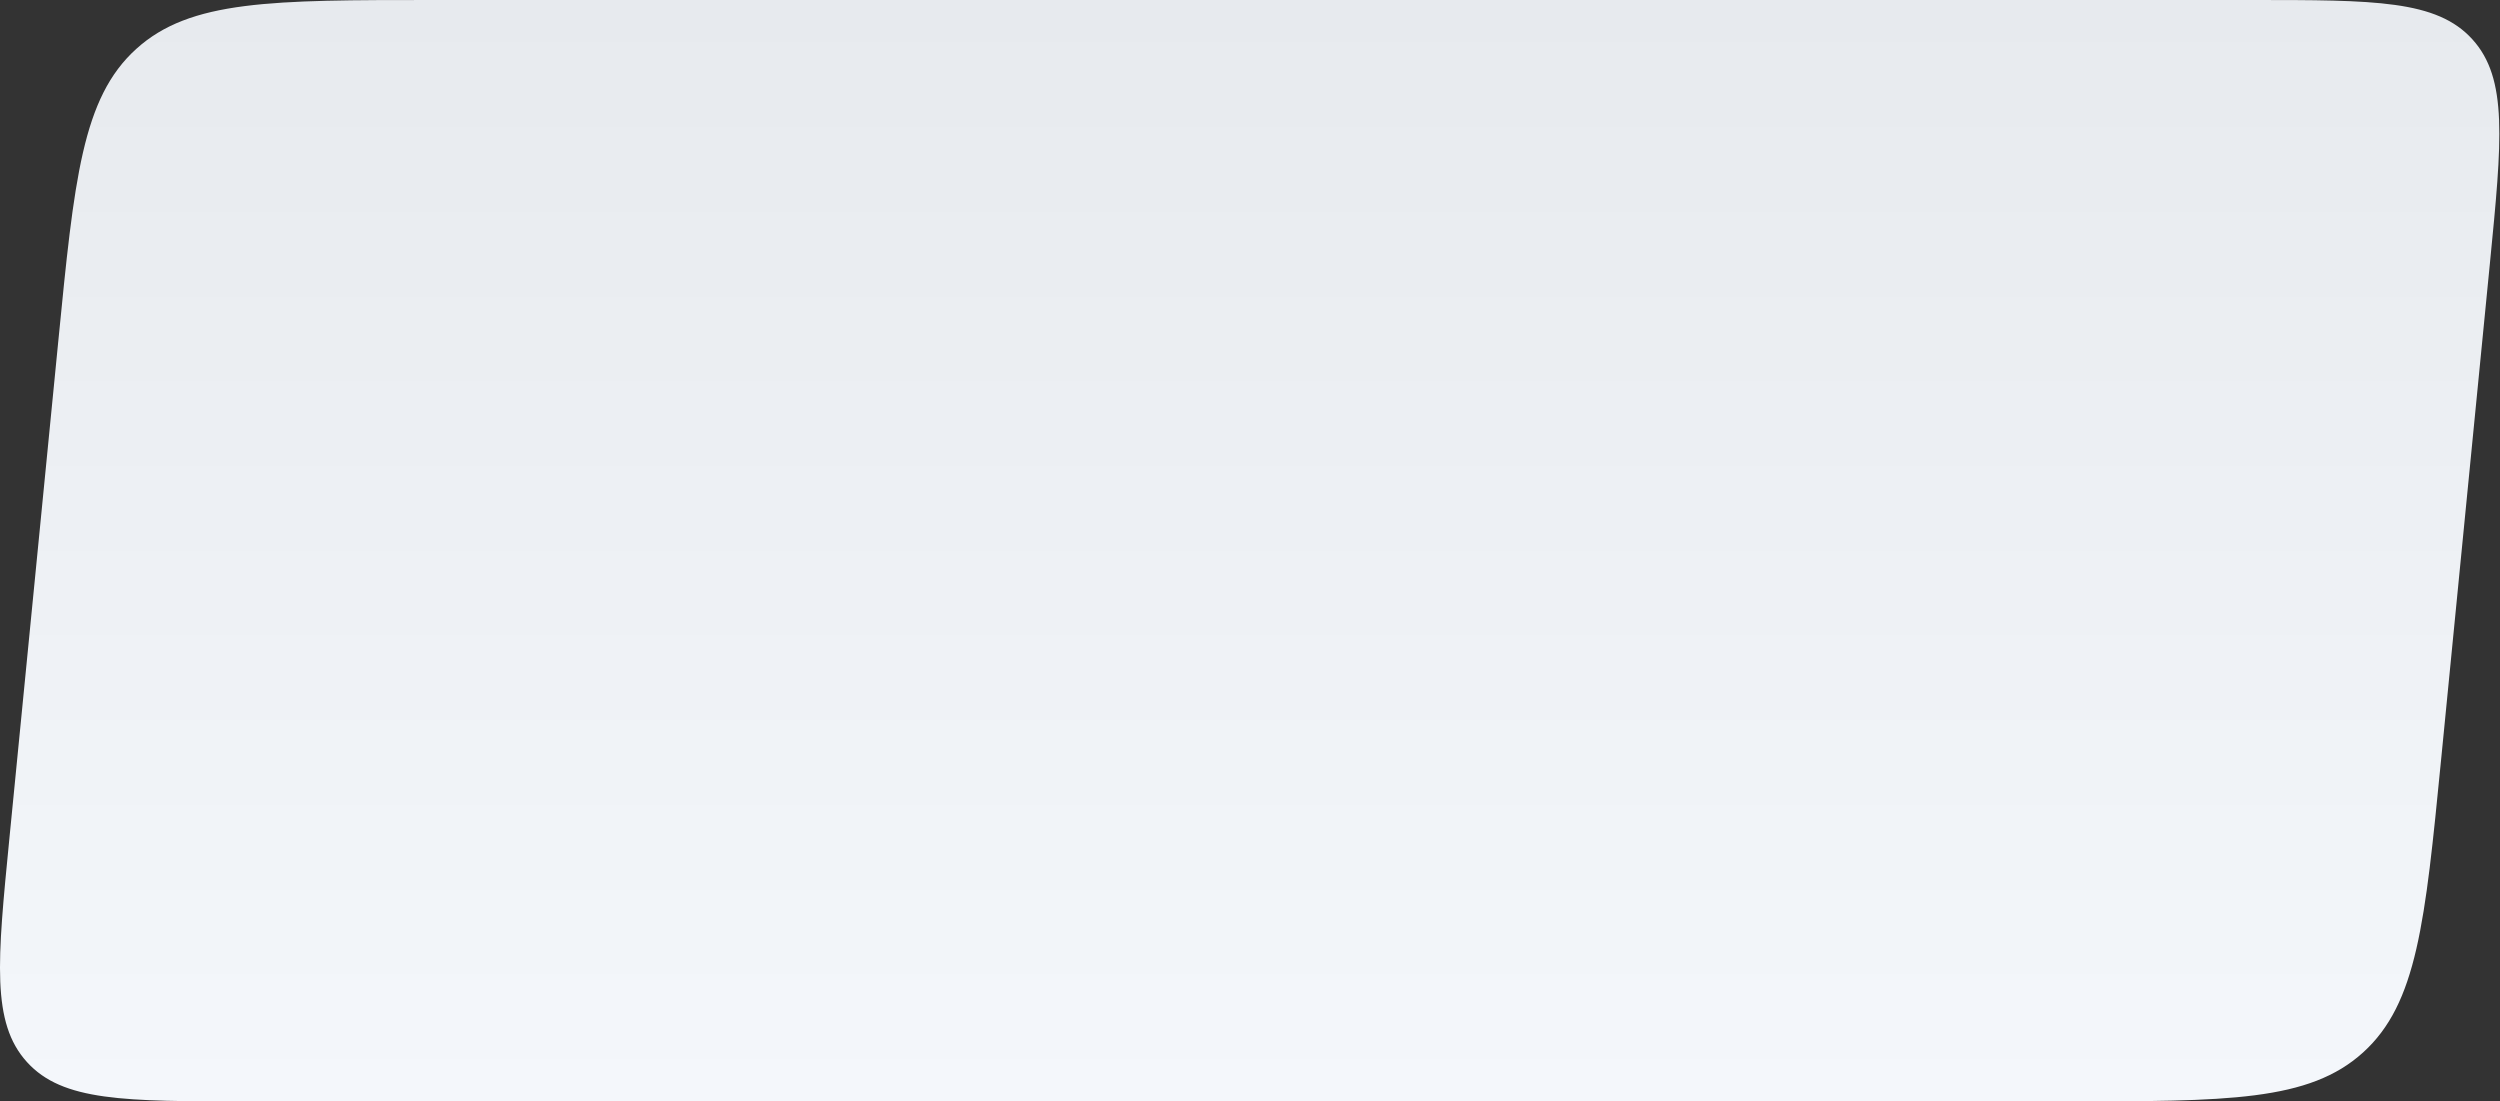 <?xml version="1.0" encoding="UTF-8"?> <svg xmlns="http://www.w3.org/2000/svg" width="2170" height="956" viewBox="0 0 2170 956" fill="none"><rect x="0" y="0" width="2170" height="956" fill="#333333" stroke="none"/> <path d="M50.617 295.904C64.443 155.292 71.356 84.986 118.232 42.493C165.108 0 235.753 0 377.043 0H1954.26C2061.47 0 2115.08 0 2146.04 34.152C2177 68.303 2171.75 121.653 2161.26 228.354L2118.81 660.096C2104.98 800.708 2098.07 871.014 2051.19 913.507C2004.32 956 1933.67 956 1792.38 956H215.167C107.952 956 54.345 956 23.387 921.848C-7.572 887.697 -2.326 834.347 8.165 727.646L50.617 295.904Z" fill="url(#paint0_linear_565_95)"></path> <defs> <linearGradient id="paint0_linear_565_95" x1="1084.72" y1="0" x2="1084.72" y2="956" gradientUnits="userSpaceOnUse"> <stop stop-color="#E7EAEE"></stop> <stop offset="1" stop-color="#F4F7FB"></stop> </linearGradient> </defs> </svg> 